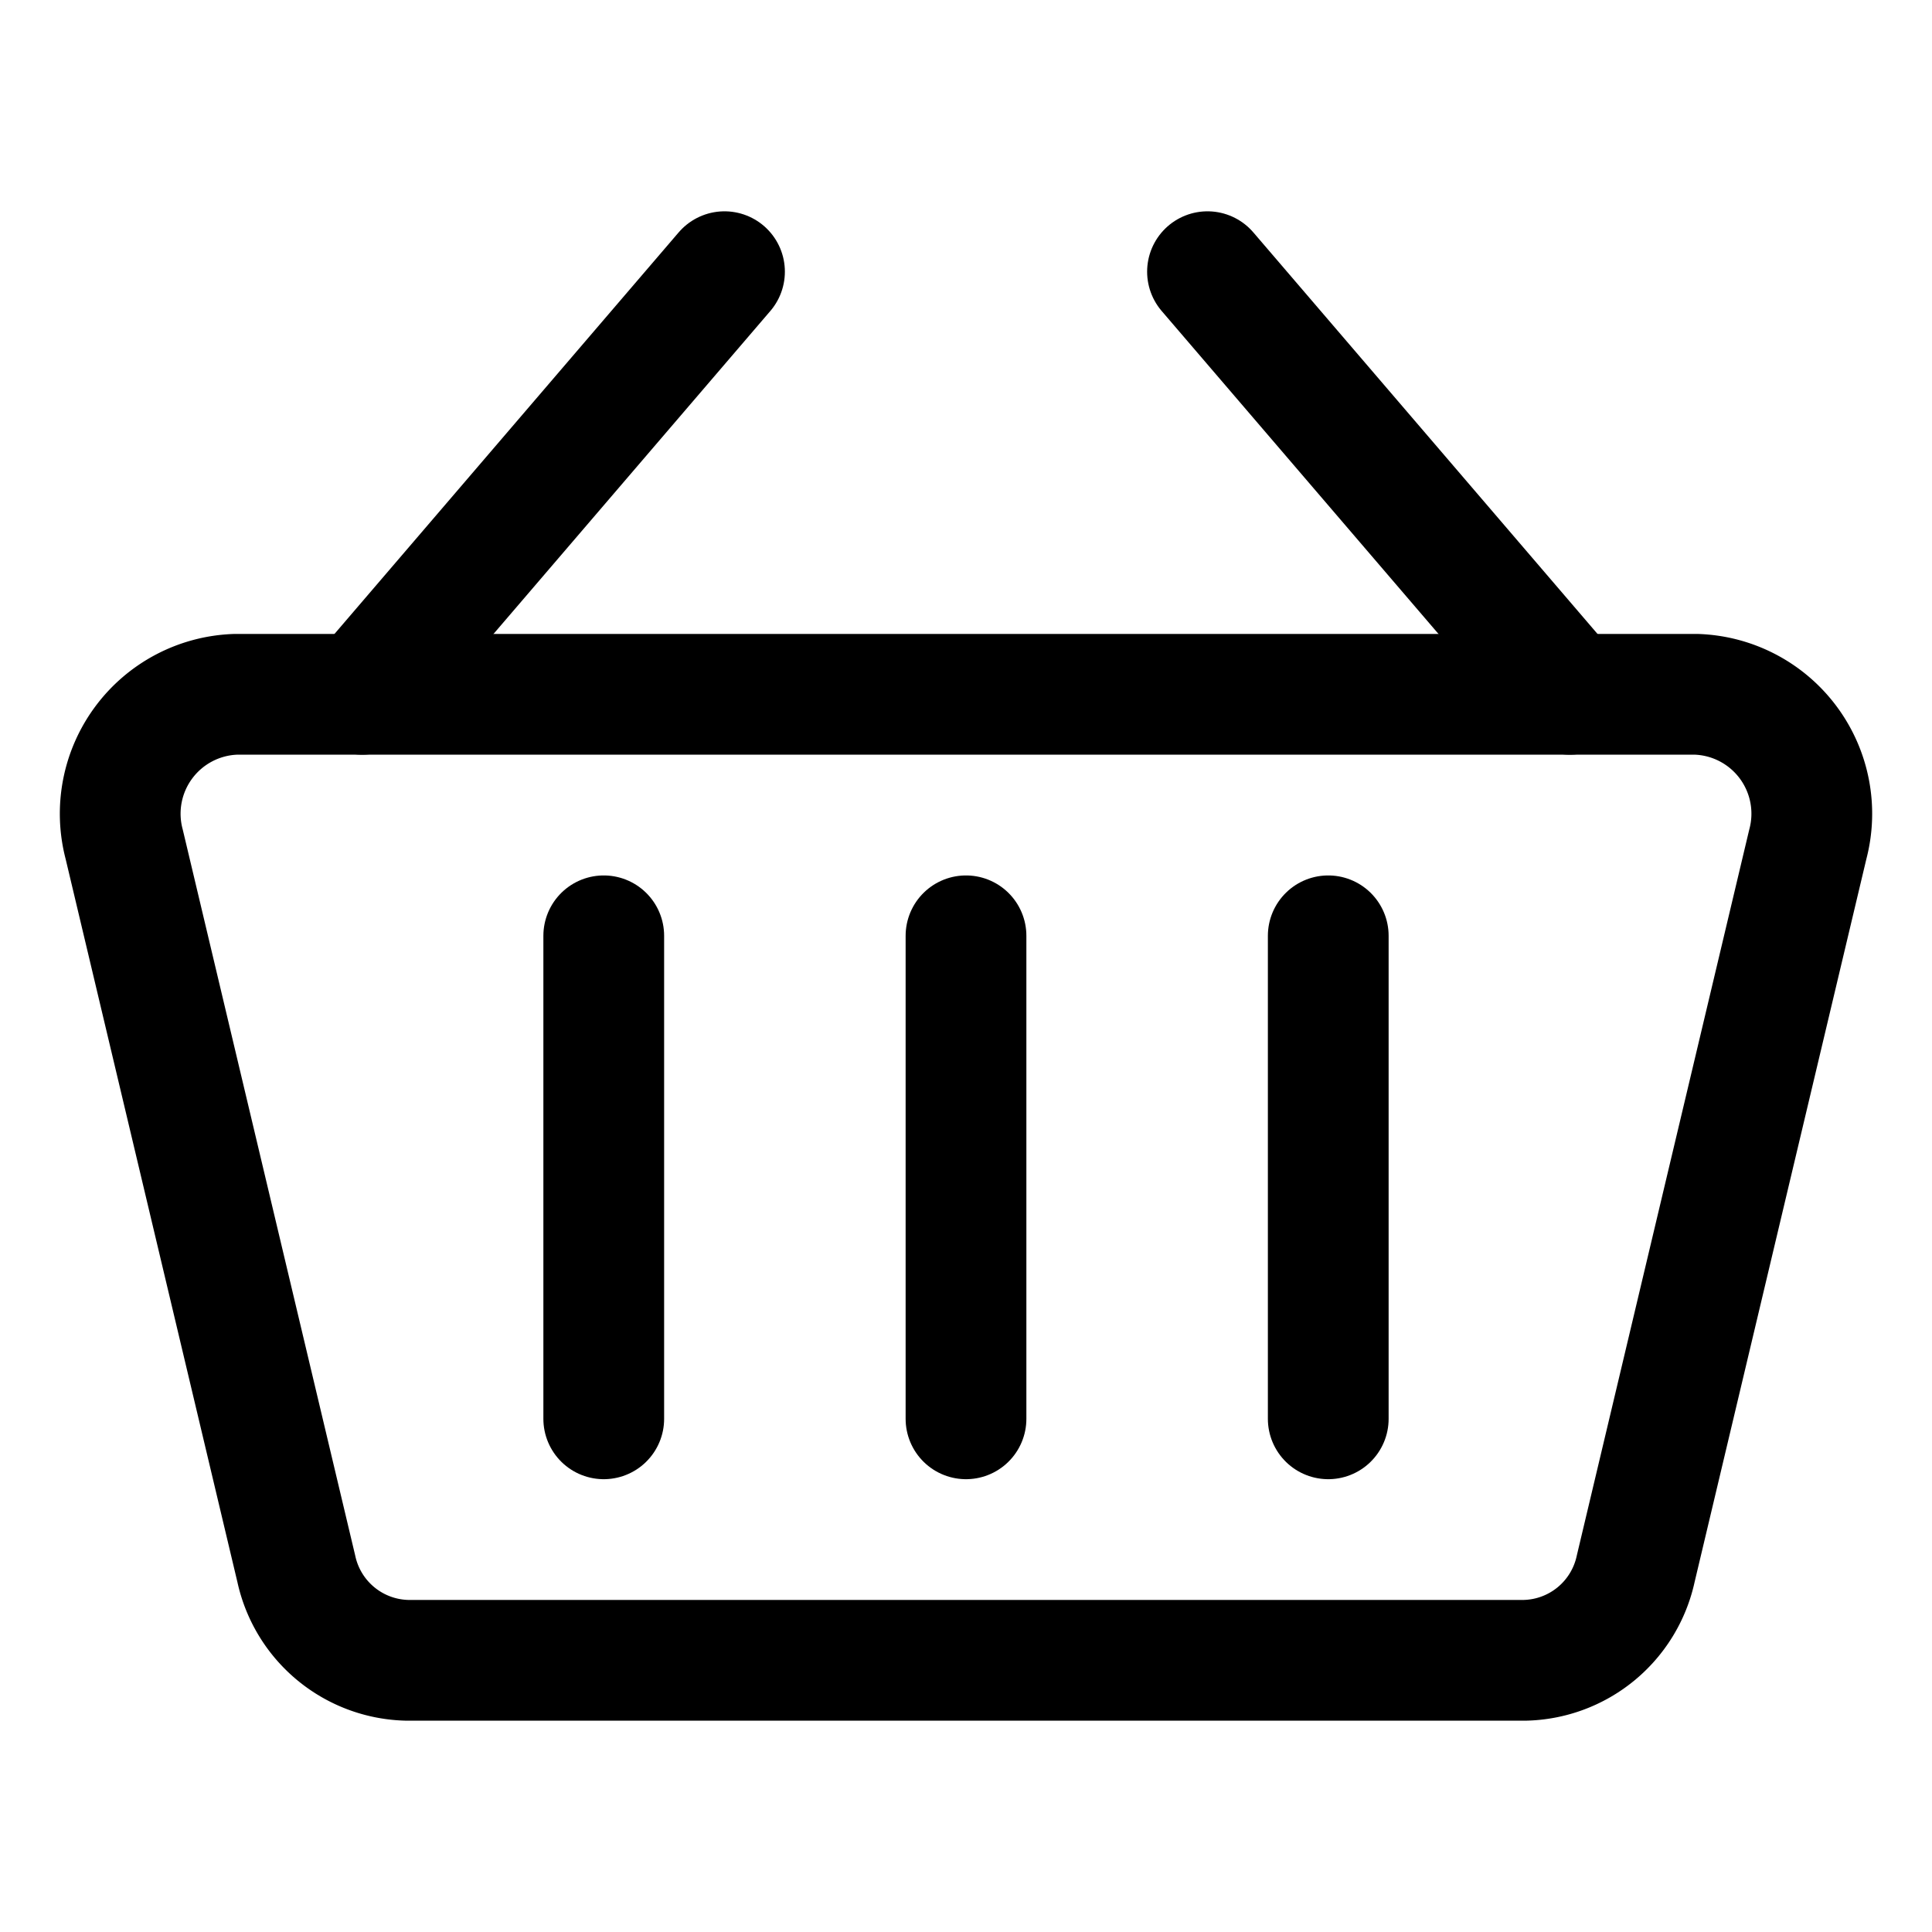 <svg viewBox="0 0 24 24" xmlns="http://www.w3.org/2000/svg" id="Shopping-Basket-1--Streamline-Ultimate.svg" height="24" width="24"><desc>Shopping Basket 1 Streamline Icon: https://streamlinehq.com</desc><path d="M4.5 8.625 9 3.375" fill="none" stroke="#000000" stroke-linecap="round" stroke-linejoin="round" stroke-width="1.5"></path><path d="M19.5 8.625 15 3.375" fill="none" stroke="#000000" stroke-linecap="round" stroke-linejoin="round" stroke-width="1.5"></path><path d="M18.936 20.625H5.064a1.442 1.442 0 0 1 -1.383 -1.136l-2.138 -9a1.484 1.484 0 0 1 1.383 -1.864h18.148a1.484 1.484 0 0 1 1.383 1.864l-2.138 9a1.442 1.442 0 0 1 -1.383 1.136Z" fill="none" stroke="#000000" stroke-linecap="round" stroke-linejoin="round" stroke-width="1.5"></path><path d="m7.5 11.625 0 6" fill="none" stroke="#000000" stroke-linecap="round" stroke-linejoin="round" stroke-width="1.5"></path><path d="m12 11.625 0 6" fill="none" stroke="#000000" stroke-linecap="round" stroke-linejoin="round" stroke-width="1.5"></path><path d="m16.5 11.625 0 6" fill="none" stroke="#000000" stroke-linecap="round" stroke-linejoin="round" stroke-width="1.5"></path></svg>